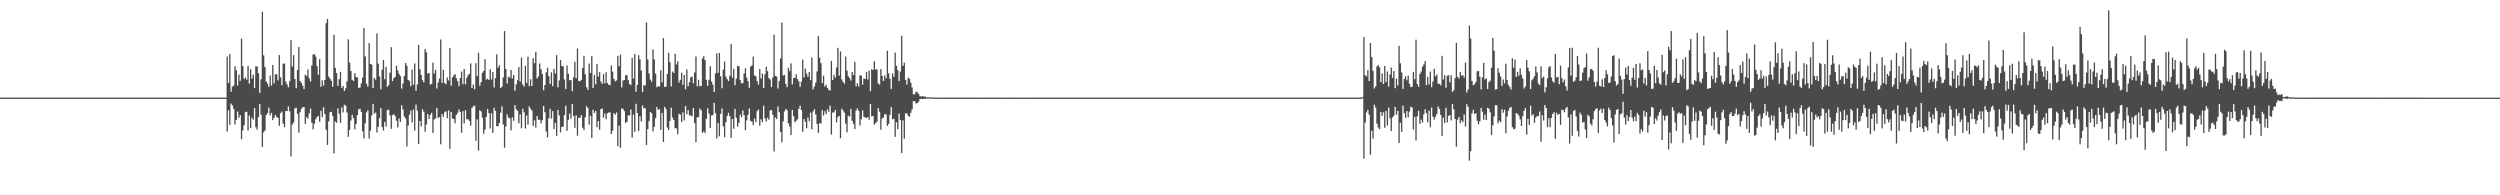 <?xml version="1.0" encoding="UTF-8"?>
<svg xmlns="http://www.w3.org/2000/svg" width="1920" height="150">
  <path d="M0 74.978h1v1.000H0zM1 74.977h1v1.000H1zM2 74.975h1v1.000H2zM3 74.978h1v1.000H3zM4 74.975h1v1.000H4zM5 74.975h1v1.000H5zM6 74.979h1v1.000H6zM7 74.976h1v1.000H7zM8 74.980h1v1.000H8zM9 74.979h1v1.000H9zM10 74.978h1v1.000H10zM11 74.976h1v1.000H11zM12 74.971h1v1.000H12zM13 74.977h1v1.000H13zM14 74.975h1v1.000H14zM15 74.971h1v1.000H15zM16 74.977h1v1.000H16zM17 74.976h1v1.000H17zM18 74.976h1v1.000H18zM19 74.970h1v1.000H19zM20 74.967h1v1.000H20zM21 74.975h1v1.000H21zM22 74.975h1v1.000H22zM23 74.971h1v1.000H23zM24 74.974h1v1.000H24zM25 74.970h1v1.000H25zM26 74.978h1v1.000H26zM27 74.977h1v1.000H27zM28 74.975h1v1.000H28zM29 74.976h1v1.000H29zM30 74.978h1v1.000H30zM31 74.979h1v1.000H31zM32 74.975h1v1.000H32zM33 74.977h1v1.000H33zM34 74.978h1v1.000H34zM35 74.978h1v1.000H35zM36 74.975h1v1.000H36zM37 74.979h1v1.000H37zM38 74.979h1v1.000H38zM39 74.976h1v1.000H39zM40 74.976h1v1.000H40zM41 74.977h1v1.000H41zM42 74.978h1v1.000H42zM43 74.979h1v1.000H43zM44 74.975h1v1.000H44zM45 74.973h1v1.000H45zM46 74.977h1v1.000H46zM47 74.977h1v1.000H47zM48 74.977h1v1.000H48zM49 74.976h1v1.000H49zM50 74.966h1v1.000H50zM51 74.978h1v1.000H51zM52 74.974h1v1.000H52zM53 74.979h1v1.000H53zM54 74.976h1v1.000H54zM55 74.981h1v1.000H55zM56 74.976h1v1.000H56zM57 74.975h1v1.000H57zM58 74.979h1v1.000H58zM59 74.977h1v1.000H59zM60 74.979h1v1.000H60zM61 74.974h1v1.000H61zM62 74.976h1v1.000H62zM63 74.976h1v1.000H63zM64 74.978h1v1.000H64zM65 74.979h1v1.000H65zM66 74.976h1v1.000H66zM67 74.978h1v1.000H67zM68 74.978h1v1.000H68zM69 74.976h1v1.000H69zM70 74.975h1v1.000H70zM71 74.980h1v1.000H71zM72 74.977h1v1.000H72zM73 74.977h1v1.000H73zM74 74.976h1v1.000H74zM75 74.978h1v1.000H75zM76 74.972h1v1.000H76zM77 74.977h1v1.000H77zM78 74.976h1v1.000H78zM79 74.979h1v1.000H79zM80 74.977h1v1.000H80zM81 74.980h1v1.000H81zM82 74.978h1v1.000H82zM83 74.977h1v1.000H83zM84 74.977h1v1.000H84zM85 74.976h1v1.000H85zM86 74.976h1v1.000H86zM87 74.972h1v1.000H87zM88 74.972h1v1.000H88zM89 74.978h1v1.000H89zM90 74.976h1v1.000H90zM91 74.977h1v1.000H91zM92 74.977h1v1.000H92zM93 74.980h1v1.000H93zM94 74.979h1v1.000H94zM95 74.979h1v1.000H95zM96 74.976h1v1.000H96zM97 74.973h1v1.000H97zM98 74.970h1v1.000H98zM99 74.978h1v1.000H99zM100 74.975h1v1.000H100zM101 74.976h1v1.000H101zM102 74.975h1v1.000H102zM103 74.978h1v1.000H103zM104 74.974h1v1.000H104zM105 74.975h1v1.000H105zM106 74.978h1v1.000H106zM107 74.974h1v1.000H107zM108 74.970h1v1.000H108zM109 74.976h1v1.000H109zM110 74.979h1v1.000H110zM111 74.971h1v1.000H111zM112 74.972h1v1.000H112zM113 74.975h1v1.000H113zM114 74.979h1v1.000H114zM115 74.975h1v1.000H115zM116 74.972h1v1.000H116zM117 74.977h1v1.000H117zM118 74.972h1v1.000H118zM119 74.977h1v1.000H119zM120 74.978h1v1.000H120zM121 74.976h1v1.000H121zM122 74.975h1v1.000H122zM123 74.975h1v1.000H123zM124 74.975h1v1.000H124zM125 74.980h1v1.000H125zM126 74.981h1v1.000H126zM127 74.974h1v1.000H127zM128 74.976h1v1.000H128zM129 74.975h1v1.000H129zM130 74.976h1v1.000H130zM131 74.975h1v1.000H131zM132 74.977h1v1.000H132zM133 74.978h1v1.000H133zM134 74.974h1v1.000H134zM135 74.972h1v1.000H135zM136 74.976h1v1.000H136zM137 74.978h1v1.000H137zM138 74.976h1v1.000H138zM139 74.977h1v1.000H139zM140 74.978h1v1.000H140zM141 74.974h1v1.000H141zM142 74.974h1v1.000H142zM143 74.976h1v1.000H143zM144 74.977h1v1.000H144zM145 74.976h1v1.000H145zM146 74.974h1v1.000H146zM147 74.977h1v1.000H147zM148 74.979h1v1.000H148zM149 74.978h1v1.000H149zM150 74.972h1v1.000H150zM151 74.980h1v1.000H151zM152 74.979h1v1.000H152zM153 74.977h1v1.000H153zM154 74.976h1v1.000H154zM155 74.976h1v1.000H155zM156 74.975h1v1.000H156zM157 74.974h1v1.000H157zM158 74.978h1v1.000H158zM159 74.979h1v1.000H159zM160 74.974h1v1.000H160zM161 74.973h1v1.000H161zM162 74.976h1v1.000H162zM163 74.975h1v1.000H163zM164 74.975h1v1.000H164zM165 74.978h1v1.000H165zM166 74.979h1v1.000H166zM167 74.970h1v1.000H167zM168 74.979h1v1.000H168zM169 74.976h1v1.000H169zM170 74.979h1v1.000H170zM171 74.977h1v1.000H171zM172 74.973h1v1.000H172zM173 74.972h1v1.000H173zM174 43.406h1v57.643H174zM175 63.678h1v21.035H175zM176 41.440h1v54.504H176zM177 70.459h1v9.121H177zM178 66.579h1v14.396H178zM179 65.644h1v18.092H179zM180 50.906h1v44.756H180zM181 53.954h1v38.079H181zM182 65.614h1v20.099H182zM183 57.194h1v33.288H183zM184 62.079h1v26.310H184zM185 29.632h1v77.344H185zM186 50.761h1v49.390H186zM187 60.596h1v35.593H187zM188 59.412h1v26.531H188zM189 61.280h1v24.522H189zM190 50.609h1v49.645H190zM191 64.195h1v24.631H191zM192 53.132h1v45.156H192zM193 60.248h1v30.192H193zM194 57.293h1v34.623H194zM195 67.688h1v15.314H195zM196 50.914h1v46.772H196zM197 51.083h1v48.511H197zM198 56.200h1v33.719H198zM199 71.347h1v8.606H199zM200 60.881h1v27.171H200zM201 9.031h1v103.878H201zM202 42.510h1v59.140H202zM203 51.396h1v48.783H203zM204 62.610h1v25.683H204zM205 64.220h1v22.685H205zM206 66.601h1v16.083H206zM207 58.011h1v30.586H207zM208 65.754h1v20.924H208zM209 49.916h1v42.365H209zM210 63.982h1v26.484H210zM211 57.077h1v31.166H211zM212 56.967h1v32.816H212zM213 61.721h1v28.837H213zM214 42.312h1v54.299H214zM215 59.317h1v27.621H215zM216 65.358h1v20.222H216zM217 48.803h1v46.207H217zM218 48.886h1v48.816H218zM219 62.593h1v22.590H219zM220 64.826h1v20.578H220zM221 67.052h1v14.709H221zM222 62.416h1v23.015H222zM223 30.854h1v89.318H223zM224 51.058h1v44.587H224zM225 42.291h1v51.808H225zM226 60.661h1v22.611H226zM227 67.743h1v14.981H227zM228 53.719h1v33.727H228zM229 36.052h1v65.840H229zM230 62.150h1v24.088H230zM231 63.709h1v19.851H231zM232 65.771h1v16.582H232zM233 68.382h1v13.826H233zM234 57.325h1v37.834H234zM235 58.388h1v31.524H235zM236 53.406h1v37.833H236zM237 60.214h1v26.842H237zM238 62.677h1v20.754H238zM239 50.249h1v43.977H239zM240 41.848h1v57.406H240zM241 41.563h1v53.423H241zM242 43.434h1v48.179H242zM243 50.677h1v39.200H243zM244 57.464h1v31.557H244zM245 45.396h1v48.162H245zM246 66.647h1v18.445H246zM247 61.671h1v28.317H247zM248 65.717h1v16.681H248zM249 61.334h1v26.271H249zM250 17.796h1v81.867H250zM251 14.549h1v96.751H251zM252 58.848h1v34.371H252zM253 60.463h1v25.759H253zM254 61.980h1v23.874H254zM255 66.601h1v22.367H255zM256 26.706h1v91.143H256zM257 52.064h1v41.283H257zM258 56.106h1v38.193H258zM259 65.929h1v17.396H259zM260 60.845h1v26.583H260zM261 55.158h1v39.277H261zM262 67.507h1v15.006H262zM263 65.939h1v20.452H263zM264 69.839h1v10.668H264zM265 67.882h1v13.217H265zM266 62.428h1v23.927H266zM267 30.186h1v74.857H267zM268 48.051h1v51.742H268zM269 54.484h1v38.088H269zM270 61.301h1v26.929H270zM271 62.284h1v28.535H271zM272 56.223h1v43.076H272zM273 59.187h1v35.978H273zM274 59.510h1v28.838H274zM275 67.498h1v16.536H275zM276 67.211h1v16.258H276zM277 64.011h1v21.916H277zM278 59.607h1v41.216H278zM279 21.379h1v84.924H279zM280 43.358h1v51.358H280zM281 64.240h1v22.148H281zM282 66.524h1v18.153H282zM283 33.001h1v73.335H283zM284 49.080h1v51.272H284zM285 49.634h1v39.106H285zM286 67.633h1v12.157H286zM287 59.771h1v27.566H287zM288 61.180h1v25.220H288zM289 25.647h1v76.129H289zM290 48.880h1v48.447H290zM291 58.731h1v31.985H291zM292 68.608h1v14.370H292zM293 53.466h1v44.116H293zM294 46.027h1v54.221H294zM295 60.807h1v32.861H295zM296 51.333h1v45.837H296zM297 66.654h1v17.917H297zM298 65.519h1v18.711H298zM299 55.860h1v32.789H299zM300 36.248h1v62.635H300zM301 62.303h1v26.112H301zM302 60.003h1v27.699H302zM303 59.088h1v30.175H303zM304 50.550h1v42.126H304zM305 54.073h1v43.811H305zM306 56.805h1v34.231H306zM307 58.474h1v35.200H307zM308 68.025h1v12.800H308zM309 64.152h1v19.957H309zM310 58.416h1v31.089H310zM311 48.379h1v42.673H311zM312 50.532h1v61.964H312zM313 61.380h1v35.084H313zM314 62.087h1v26.036H314zM315 66.216h1v18.765H315zM316 53.431h1v40.687H316zM317 65.017h1v19.101H317zM318 48.765h1v51.545H318zM319 69.693h1v10.626H319zM320 64.819h1v20.068H320zM321 34.489h1v76.152H321zM322 53.135h1v39.740H322zM323 57.556h1v39.566H323zM324 61.605h1v22.323H324zM325 63.272h1v22.440H325zM326 37.675h1v63.488H326zM327 40.138h1v55.497H327zM328 56.521h1v30.980H328zM329 56.036h1v35.481H329zM330 64.924h1v23.329H330zM331 64.421h1v22.186H331zM332 48.133h1v53.988H332zM333 56.455h1v35.318H333zM334 53.678h1v37.298H334zM335 67.978h1v14.794H335zM336 63.452h1v27.204H336zM337 60.334h1v29.510H337zM338 30.314h1v80.517H338zM339 63.610h1v24.005H339zM340 53.613h1v36.146H340zM341 63.681h1v22.527H341zM342 64.697h1v20.801H342zM343 59.530h1v31.331H343zM344 61.768h1v23.038H344zM345 36.909h1v77.300H345zM346 65.791h1v20.155H346zM347 59.368h1v31.659H347zM348 57.924h1v33.456H348zM349 56.934h1v37.793H349zM350 60.088h1v28.203H350zM351 62.381h1v24.259H351zM352 66.090h1v18.018H352zM353 59.929h1v26.014H353zM354 54.874h1v47.060H354zM355 64.716h1v20.698H355zM356 52.984h1v41.807H356zM357 64.699h1v19.945H357zM358 59.725h1v31.796H358zM359 57.770h1v33.854H359zM360 56.620h1v36.269H360zM361 48.662h1v47.926H361zM362 67.709h1v15.230H362zM363 64.997h1v16.648H363zM364 68.558h1v12.569H364zM365 48.547h1v59.484H365zM366 58.484h1v33.151H366zM367 40.478h1v75.142H367zM368 65.871h1v18.803H368zM369 63.096h1v22.496H369zM370 55.900h1v34.444H370zM371 54.462h1v48.338H371zM372 45.437h1v53.944H372zM373 61.094h1v28.622H373zM374 60.443h1v23.316H374zM375 61.454h1v25.473H375zM376 53.169h1v45.463H376zM377 61.052h1v26.056H377zM378 55.352h1v46.656H378zM379 67.176h1v15.686H379zM380 59.989h1v25.191H380zM381 41.681h1v55.260H381zM382 51.960h1v44.954H382zM383 50.140h1v44.315H383zM384 67.565h1v19.077H384zM385 66.566h1v15.102H385zM386 59.482h1v36.063H386zM387 23.834h1v89.604H387zM388 52.933h1v44.216H388zM389 64.078h1v23.802H389zM390 58.906h1v31.348H390zM391 59.651h1v31.152H391zM392 53.667h1v46.504H392zM393 60.226h1v29.864H393zM394 57.476h1v35.291H394zM395 69.744h1v11.106H395zM396 64.832h1v19.151H396zM397 61.572h1v23.503H397zM398 51.383h1v43.299H398zM399 62.596h1v25.171H399zM400 44.211h1v54.327H400zM401 64.874h1v18.690H401zM402 66.490h1v19.710H402zM403 50.553h1v48.133H403zM404 63.710h1v24.961H404zM405 43.546h1v52.232H405zM406 66.181h1v15.475H406zM407 60.821h1v22.646H407zM408 66.102h1v18.844H408zM409 44.707h1v52.069H409zM410 48.548h1v43.877H410zM411 39.846h1v58.195H411zM412 60.246h1v28.906H412zM413 58.727h1v33.278H413zM414 48.740h1v43.235H414zM415 53.121h1v41.683H415zM416 56.946h1v35.410H416zM417 69.309h1v12.011H417zM418 65.335h1v20.839H418zM419 55.584h1v45.460H419zM420 51.996h1v53.505H420zM421 58.481h1v32.335H421zM422 64.374h1v19.221H422zM423 55.529h1v35.588H423zM424 66.191h1v19.158H424zM425 52.891h1v46.308H425zM426 56.399h1v37.908H426zM427 42.353h1v61.917H427zM428 67.083h1v17.426H428zM429 61.819h1v26.874H429zM430 46.077h1v55.674H430zM431 50.590h1v46.828H431zM432 50.924h1v46.473H432zM433 61.006h1v27.382H433zM434 68.427h1v12.838H434zM435 50.309h1v50.121H435zM436 56.666h1v35.343H436zM437 61.593h1v25.675H437zM438 61.552h1v29.623H438zM439 70.018h1v9.888H439zM440 59.404h1v29.652H440zM441 47.356h1v50.806H441zM442 60.070h1v28.523H442zM443 37.277h1v67.015H443zM444 62.212h1v28.259H444zM445 62.428h1v28.027H445zM446 61.315h1v27.088H446zM447 52.258h1v45.813H447zM448 42.879h1v57.108H448zM449 57.120h1v32.992H449zM450 67.018h1v14.572H450zM451 69.060h1v13.888H451zM452 48.777h1v46.959H452zM453 56.117h1v32.813H453zM454 43.099h1v62.888H454zM455 67.607h1v16.656H455zM456 57.543h1v29.279H456zM457 64.786h1v20.486H457zM458 49.081h1v48.660H458zM459 58.800h1v34.203H459zM460 55.345h1v44.225H460zM461 62.558h1v21.211H461zM462 64.397h1v18.882H462zM463 56.767h1v33.658H463zM464 64.064h1v23.122H464zM465 55.466h1v36.086H465zM466 63.798h1v23.249H466zM467 65.017h1v21.425H467zM468 65.414h1v20.862H468zM469 50.280h1v52.628H469zM470 54.925h1v45.436H470zM471 60.551h1v26.316H471zM472 62.483h1v25.561H472zM473 61.760h1v24.636H473zM474 42.908h1v69.409H474zM475 50.872h1v45.602H475zM476 41.899h1v71.661H476zM477 67.104h1v16.074H477zM478 61.927h1v21.746H478zM479 61.431h1v23.897H479zM480 57.797h1v36.676H480zM481 57.769h1v35.798H481zM482 61.533h1v27.052H482zM483 64.538h1v24.189H483zM484 65.372h1v18.817H484zM485 44.465h1v61.245H485zM486 60.331h1v27.611H486zM487 41.510h1v59.770H487zM488 70.459h1v9.241H488zM489 65.229h1v21.542H489zM490 42.391h1v58.293H490zM491 45.626h1v43.712H491zM492 54.155h1v39.116H492zM493 70.621h1v10.434H493zM494 65.442h1v17.717H494zM495 65.635h1v17.493H495zM496 17.310h1v94.046H496zM497 45.713h1v53.457H497zM498 56.390h1v36.504H498zM499 61.154h1v24.767H499zM500 62.776h1v24.204H500zM501 37.985h1v62.987H501zM502 45.592h1v51.798H502zM503 56.540h1v34.222H503zM504 67.032h1v15.218H504zM505 66.158h1v18.145H505zM506 66.465h1v17.394H506zM507 54.025h1v45.771H507zM508 63.163h1v23.580H508zM509 29.224h1v79.792H509zM510 66.807h1v15.291H510zM511 66.504h1v17.367H511zM512 56.820h1v41.155H512zM513 40.570h1v59.342H513zM514 47.729h1v45.153H514zM515 66.415h1v16.256H515zM516 54.939h1v35.301H516zM517 56.042h1v36.098H517zM518 41.247h1v57.208H518zM519 49.543h1v49.131H519zM520 47.105h1v56.082H520zM521 63.386h1v23.946H521zM522 61.323h1v26.676H522zM523 55.802h1v37.939H523zM524 65.056h1v21.253H524zM525 57.604h1v34.919H525zM526 68.533h1v12.935H526zM527 53.330h1v34.350H527zM528 66.197h1v18.367H528zM529 63.237h1v25.274H529zM530 59.457h1v29.151H530zM531 58.844h1v30.498H531zM532 63.990h1v18.986H532zM533 55.704h1v38.755H533zM534 43.315h1v65.962H534zM535 66.235h1v23.905H535zM536 61.226h1v28.695H536zM537 66.246h1v17.112H537zM538 65.883h1v18.737H538zM539 44.855h1v57.360H539zM540 43.171h1v57.664H540zM541 46.212h1v55.883H541zM542 61.212h1v30.015H542zM543 65.943h1v17.250H543zM544 61.272h1v25.968H544zM545 50.873h1v47.342H545zM546 62.641h1v26.012H546zM547 65.024h1v23.281H547zM548 70.657h1v8.302H548zM549 56.381h1v30.484H549zM550 40.971h1v65.446H550zM551 55.942h1v38.506H551zM552 40.635h1v64.056H552zM553 58.588h1v28.919H553zM554 67.773h1v15.534H554zM555 53.471h1v43.573H555zM556 47.229h1v58.071H556zM557 58.758h1v35.111H557zM558 60.828h1v28.241H558zM559 62.233h1v24.392H559zM560 58.089h1v31.087H560zM561 33.791h1v72.123H561zM562 59.652h1v31.736H562zM563 52.931h1v45.922H563zM564 65.455h1v18.276H564zM565 60.437h1v30.049H565zM566 50.838h1v46.417H566zM567 50.784h1v43.474H567zM568 61.564h1v26.427H568zM569 64.020h1v26.053H569zM570 63.787h1v21.014H570zM571 56.452h1v32.030H571zM572 52.447h1v47.511H572zM573 59.620h1v32.866H573zM574 62.422h1v25.796H574zM575 67.391h1v15.847H575zM576 51.213h1v41.607H576zM577 50.128h1v43.322H577zM578 43.477h1v52.570H578zM579 57.941h1v33.082H579zM580 58.572h1v35.274H580zM581 62.297h1v23.114H581zM582 64.985h1v19.117H582zM583 53.006h1v43.506H583zM584 60.259h1v31.389H584zM585 56.492h1v37.350H585zM586 67.574h1v13.614H586zM587 56.986h1v34.063H587zM588 51.375h1v41.911H588zM589 54.655h1v35.772H589zM590 60.032h1v31.876H590zM591 61.045h1v23.782H591zM592 66.880h1v17.610H592zM593 59.533h1v28.471H593zM594 26.604h1v89.734H594zM595 58.298h1v31.921H595zM596 58.765h1v32.637H596zM597 67.975h1v13.791H597zM598 62.178h1v23.982H598zM599 44.825h1v56.446H599zM600 17.276h1v92.042H600zM601 58.076h1v35.098H601zM602 57.519h1v28.011H602zM603 64.352h1v19.305H603zM604 66.907h1v17.810H604zM605 52.087h1v42.699H605zM606 54.697h1v42.417H606zM607 48.627h1v55.104H607zM608 64.792h1v19.648H608zM609 59.945h1v29.234H609zM610 59.746h1v34.107H610zM611 57.015h1v35.711H611zM612 60.762h1v30.895H612zM613 62.440h1v21.053H613zM614 66.714h1v14.463H614zM615 62.666h1v21.881H615zM616 45.807h1v55.375H616zM617 59.375h1v32.132H617zM618 52.678h1v40.943H618zM619 56.509h1v41.992H619zM620 58.984h1v31.342H620zM621 55.220h1v37.860H621zM622 61.482h1v25.048H622zM623 44.197h1v55.189H623zM624 68.609h1v16.969H624zM625 66.346h1v17.550H625zM626 63.509h1v24.531H626zM627 54.830h1v40.366H627zM628 27.517h1v74.566H628zM629 44.323h1v50.308H629zM630 48.542h1v46.339H630zM631 63.816h1v20.774H631zM632 58.174h1v30.584H632zM633 66.528h1v18.948H633zM634 65.134h1v22.462H634zM635 67.588h1v16.438H635zM636 69.069h1v16.753H636zM637 69.521h1v11.581H637zM638 46.821h1v56.556H638zM639 61.471h1v24.951H639zM640 57.438h1v28.939H640zM641 59.621h1v24.784H641zM642 51.845h1v42.173H642zM643 36.697h1v53.287H643zM644 58.127h1v30.793H644zM645 39.532h1v66.728H645zM646 61.026h1v22.483H646zM647 62.958h1v21.919H647zM648 64.258h1v22.174H648zM649 43.402h1v51.592H649zM650 54.221h1v47.337H650zM651 58.596h1v30.213H651zM652 59.935h1v29.594H652zM653 61.861h1v21.813H653zM654 55.340h1v37.418H654zM655 57.648h1v37.455H655zM656 47.488h1v51.685H656zM657 66.279h1v18.508H657zM658 63.885h1v19.385H658zM659 66.402h1v18.795H659zM660 57.748h1v38.650H660zM661 58.169h1v33.435H661zM662 64.983h1v19.793H662zM663 60.352h1v29.409H663zM664 60.632h1v29.609H664zM665 55.326h1v35.339H665zM666 61.061h1v28.776H666zM667 54.262h1v37.687H667zM668 70.100h1v9.883H668zM669 53.074h1v36.391H669zM670 53.768h1v35.195H670zM671 47.062h1v48.695H671zM672 53.289h1v41.244H672zM673 53.317h1v40.054H673zM674 64.098h1v18.822H674zM675 64.970h1v20.785H675zM676 53.094h1v46.501H676zM677 58.341h1v32.767H677zM678 62.153h1v28.168H678zM679 57.838h1v29.862H679zM680 60.147h1v27.694H680zM681 38.975h1v57.678H681zM682 56.337h1v38.834H682zM683 60.521h1v27.671H683zM684 68.315h1v13.863H684zM685 56.400h1v35.266H685zM686 58.958h1v32.224H686zM687 40.401h1v64.661H687zM688 50.548h1v43.348H688zM689 53.863h1v45.328H689zM690 62.241h1v24.959H690zM691 55.010h1v37.283H691zM692 27.467h1v90.077H692zM693 50.580h1v41.821H693zM694 48.012h1v58.531H694zM695 61.392h1v25.749H695zM696 64.912h1v22.103H696zM697 59.629h1v29.283H697zM698 60.525h1v29.063H698zM699 63.440h1v23.202H699zM700 67.147h1v16.841H700zM701 72.467h1v5.208H701zM702 72.470h1v5.150H702zM703 70.343h1v9.128H703zM704 70.859h1v8.336H704zM705 72.108h1v6.024H705zM706 73.867h1v2.278H706zM707 74.161h1v1.697H707zM708 73.783h1v2.408H708zM709 74.213h1v1.639H709zM710 74.100h1v1.811H710zM711 74.638h1v1.000H711zM712 74.777h1v1.000H712zM713 74.765h1v1.000H713zM714 74.740h1v1.000H714zM715 74.781h1v1.000H715zM716 74.848h1v1.000H716zM717 74.930h1v1.000H717zM718 74.947h1v1.000H718zM719 74.944h1v1.000H719zM720 74.938h1v1.000H720zM721 74.943h1v1.000H721zM722 74.961h1v1.000H722zM723 74.968h1v1.000H723zM724 74.966h1v1.000H724zM725 74.959h1v1.000H725zM726 74.962h1v1.000H726zM727 74.962h1v1.000H727zM728 74.961h1v1.000H728zM729 74.965h1v1.000H729zM730 74.968h1v1.000H730zM731 74.965h1v1.000H731zM732 74.964h1v1.000H732zM733 74.966h1v1.000H733zM734 74.963h1v1.000H734zM735 74.958h1v1.000H735zM736 74.968h1v1.000H736zM737 74.962h1v1.000H737zM738 74.963h1v1.000H738zM739 74.958h1v1.000H739zM740 74.967h1v1.000H740zM741 74.964h1v1.000H741zM742 74.964h1v1.000H742zM743 74.962h1v1.000H743zM744 74.963h1v1.000H744zM745 74.968h1v1.000H745zM746 74.965h1v1.000H746zM747 74.968h1v1.000H747zM748 74.964h1v1.000H748zM749 74.966h1v1.000H749zM750 74.964h1v1.000H750zM751 74.967h1v1.000H751zM752 74.967h1v1.000H752zM753 74.954h1v1.000H753zM754 74.964h1v1.000H754zM755 74.967h1v1.000H755zM756 74.963h1v1.000H756zM757 74.964h1v1.000H757zM758 74.963h1v1.000H758zM759 74.962h1v1.000H759zM760 74.963h1v1.000H760zM761 74.957h1v1.000H761zM762 74.964h1v1.000H762zM763 74.963h1v1.000H763zM764 74.961h1v1.000H764zM765 74.961h1v1.000H765zM766 74.965h1v1.000H766zM767 74.964h1v1.000H767zM768 74.962h1v1.000H768zM769 74.967h1v1.000H769zM770 74.965h1v1.000H770zM771 74.966h1v1.000H771zM772 74.950h1v1.000H772zM773 74.963h1v1.000H773zM774 74.965h1v1.000H774zM775 74.966h1v1.000H775zM776 74.961h1v1.000H776zM777 74.960h1v1.000H777zM778 74.966h1v1.000H778zM779 74.967h1v1.000H779zM780 74.964h1v1.000H780zM781 74.961h1v1.000H781zM782 74.965h1v1.000H782zM783 74.963h1v1.000H783zM784 74.966h1v1.000H784zM785 74.949h1v1.000H785zM786 74.943h1v1.000H786zM787 74.967h1v1.000H787zM788 74.962h1v1.000H788zM789 74.967h1v1.000H789zM790 74.967h1v1.000H790zM791 74.964h1v1.000H791zM792 74.963h1v1.000H792zM793 74.969h1v1.000H793zM794 74.963h1v1.000H794zM795 74.962h1v1.000H795zM796 74.967h1v1.000H796zM797 74.968h1v1.000H797zM798 74.964h1v1.000H798zM799 74.968h1v1.000H799zM800 74.969h1v1.000H800zM801 74.972h1v1.000H801zM802 74.969h1v1.000H802zM803 74.967h1v1.000H803zM804 74.970h1v1.000H804zM805 74.968h1v1.000H805zM806 74.972h1v1.000H806zM807 74.972h1v1.000H807zM808 74.969h1v1.000H808zM809 74.964h1v1.000H809zM810 74.969h1v1.000H810zM811 74.967h1v1.000H811zM812 74.968h1v1.000H812zM813 74.970h1v1.000H813zM814 74.972h1v1.000H814zM815 74.972h1v1.000H815zM816 74.971h1v1.000H816zM817 74.974h1v1.000H817zM818 74.975h1v1.000H818zM819 74.973h1v1.000H819zM820 74.975h1v1.000H820zM821 74.972h1v1.000H821zM822 74.972h1v1.000H822zM823 74.964h1v1.000H823zM824 74.973h1v1.000H824zM825 74.973h1v1.000H825zM826 74.970h1v1.000H826zM827 74.975h1v1.000H827zM828 74.970h1v1.000H828zM829 74.968h1v1.000H829zM830 74.975h1v1.000H830zM831 74.975h1v1.000H831zM832 74.975h1v1.000H832zM833 74.974h1v1.000H833zM834 74.975h1v1.000H834zM835 74.974h1v1.000H835zM836 74.974h1v1.000H836zM837 74.973h1v1.000H837zM838 74.970h1v1.000H838zM839 74.973h1v1.000H839zM840 74.975h1v1.000H840zM841 74.973h1v1.000H841zM842 74.975h1v1.000H842zM843 74.978h1v1.000H843zM844 74.977h1v1.000H844zM845 74.978h1v1.000H845zM846 74.977h1v1.000H846zM847 74.966h1v1.000H847zM848 74.978h1v1.000H848zM849 74.972h1v1.000H849zM850 74.978h1v1.000H850zM851 74.978h1v1.000H851zM852 74.978h1v1.000H852zM853 74.976h1v1.000H853zM854 74.977h1v1.000H854zM855 74.976h1v1.000H855zM856 74.977h1v1.000H856zM857 74.973h1v1.000H857zM858 74.978h1v1.000H858zM859 74.977h1v1.000H859zM860 74.978h1v1.000H860zM861 74.978h1v1.000H861zM862 74.977h1v1.000H862zM863 74.976h1v1.000H863zM864 74.980h1v1.000H864zM865 74.978h1v1.000H865zM866 74.974h1v1.000H866zM867 74.977h1v1.000H867zM868 74.976h1v1.000H868zM869 74.975h1v1.000H869zM870 74.975h1v1.000H870zM871 74.977h1v1.000H871zM872 74.973h1v1.000H872zM873 74.976h1v1.000H873zM874 74.979h1v1.000H874zM875 74.979h1v1.000H875zM876 74.979h1v1.000H876zM877 74.979h1v1.000H877zM878 74.976h1v1.000H878zM879 74.979h1v1.000H879zM880 74.968h1v1.000H880zM881 74.976h1v1.000H881zM882 74.977h1v1.000H882zM883 74.975h1v1.000H883zM884 74.974h1v1.000H884zM885 74.977h1v1.000H885zM886 74.970h1v1.000H886zM887 74.979h1v1.000H887zM888 74.979h1v1.000H888zM889 74.977h1v1.000H889zM890 74.978h1v1.000H890zM891 74.975h1v1.000H891zM892 74.975h1v1.000H892zM893 74.977h1v1.000H893zM894 74.978h1v1.000H894zM895 74.974h1v1.000H895zM896 74.974h1v1.000H896zM897 74.975h1v1.000H897zM898 74.973h1v1.000H898zM899 74.976h1v1.000H899zM900 74.977h1v1.000H900zM901 74.976h1v1.000H901zM902 74.978h1v1.000H902zM903 74.976h1v1.000H903zM904 74.970h1v1.000H904zM905 74.977h1v1.000H905zM906 74.976h1v1.000H906zM907 74.971h1v1.000H907zM908 74.977h1v1.000H908zM909 74.975h1v1.000H909zM910 74.977h1v1.000H910zM911 74.976h1v1.000H911zM912 74.978h1v1.000H912zM913 74.974h1v1.000H913zM914 74.976h1v1.000H914zM915 74.973h1v1.000H915zM916 74.979h1v1.000H916zM917 74.976h1v1.000H917zM918 74.976h1v1.000H918zM919 74.975h1v1.000H919zM920 74.980h1v1.000H920zM921 74.976h1v1.000H921zM922 74.977h1v1.000H922zM923 74.978h1v1.000H923zM924 74.975h1v1.000H924zM925 74.978h1v1.000H925zM926 74.978h1v1.000H926zM927 74.974h1v1.000H927zM928 74.975h1v1.000H928zM929 74.978h1v1.000H929zM930 74.980h1v1.000H930zM931 74.977h1v1.000H931zM932 74.978h1v1.000H932zM933 74.978h1v1.000H933zM934 74.977h1v1.000H934zM935 74.977h1v1.000H935zM936 74.974h1v1.000H936zM937 74.978h1v1.000H937zM938 74.977h1v1.000H938zM939 74.976h1v1.000H939zM940 74.979h1v1.000H940zM941 74.975h1v1.000H941zM942 74.979h1v1.000H942zM943 74.976h1v1.000H943zM944 74.978h1v1.000H944zM945 74.971h1v1.000H945zM946 74.972h1v1.000H946zM947 74.976h1v1.000H947zM948 74.978h1v1.000H948zM949 74.974h1v1.000H949zM950 74.977h1v1.000H950zM951 74.977h1v1.000H951zM952 74.971h1v1.000H952zM953 74.977h1v1.000H953zM954 74.979h1v1.000H954zM955 74.977h1v1.000H955zM956 74.982h1v1.000H956zM957 74.980h1v1.000H957zM958 74.979h1v1.000H958zM959 74.980h1v1.000H959zM960 74.980h1v1.000H960zM961 74.979h1v1.000H961zM962 74.974h1v1.000H962zM963 74.979h1v1.000H963zM964 74.978h1v1.000H964zM965 74.979h1v1.000H965zM966 74.975h1v1.000H966zM967 74.973h1v1.000H967zM968 74.975h1v1.000H968zM969 74.977h1v1.000H969zM970 74.981h1v1.000H970zM971 74.977h1v1.000H971zM972 74.973h1v1.000H972zM973 74.976h1v1.000H973zM974 74.977h1v1.000H974zM975 74.978h1v1.000H975zM976 74.972h1v1.000H976zM977 74.975h1v1.000H977zM978 74.974h1v1.000H978zM979 74.978h1v1.000H979zM980 74.977h1v1.000H980zM981 74.975h1v1.000H981zM982 74.977h1v1.000H982zM983 74.976h1v1.000H983zM984 74.978h1v1.000H984zM985 74.974h1v1.000H985zM986 74.979h1v1.000H986zM987 74.976h1v1.000H987zM988 74.972h1v1.000H988zM989 74.976h1v1.000H989zM990 74.981h1v1.000H990zM991 74.973h1v1.000H991zM992 74.977h1v1.000H992zM993 74.979h1v1.000H993zM994 74.980h1v1.000H994zM995 74.977h1v1.000H995zM996 74.975h1v1.000H996zM997 74.976h1v1.000H997zM998 74.975h1v1.000H998zM999 74.972h1v1.000H999zM1000 74.972h1v1.000H1000zM1001 74.975h1v1.000H1001zM1002 74.977h1v1.000H1002zM1003 74.976h1v1.000H1003zM1004 74.976h1v1.000H1004zM1005 74.972h1v1.000H1005zM1006 74.974h1v1.000H1006zM1007 74.979h1v1.000H1007zM1008 74.974h1v1.000H1008zM1009 74.981h1v1.000H1009zM1010 74.980h1v1.000H1010zM1011 74.973h1v1.000H1011zM1012 74.976h1v1.000H1012zM1013 74.977h1v1.000H1013zM1014 74.977h1v1.000H1014zM1015 74.976h1v1.000H1015zM1016 74.978h1v1.000H1016zM1017 74.979h1v1.000H1017zM1018 74.978h1v1.000H1018zM1019 74.977h1v1.000H1019zM1020 74.974h1v1.000H1020zM1021 74.978h1v1.000H1021zM1022 74.973h1v1.000H1022zM1023 74.977h1v1.000H1023zM1024 74.976h1v1.000H1024zM1025 74.976h1v1.000H1025zM1026 74.975h1v1.000H1026zM1027 74.977h1v1.000H1027zM1028 74.971h1v1.000H1028zM1029 74.976h1v1.000H1029zM1030 74.970h1v1.000H1030zM1031 74.975h1v1.000H1031zM1032 74.975h1v1.000H1032zM1033 74.975h1v1.000H1033zM1034 74.976h1v1.000H1034zM1035 74.974h1v1.000H1035zM1036 74.979h1v1.000H1036zM1037 74.975h1v1.000H1037zM1038 74.974h1v1.000H1038zM1039 74.978h1v1.000H1039zM1040 74.974h1v1.000H1040zM1041 74.977h1v1.000H1041zM1042 74.978h1v1.000H1042zM1043 74.979h1v1.000H1043zM1044 74.977h1v1.000H1044zM1045 74.979h1v1.000H1045zM1046 74.550h1v1.000H1046zM1047 28.472h1v93.347H1047zM1048 57.766h1v36.323H1048zM1049 58.667h1v27.695H1049zM1050 53.872h1v30.470H1050zM1051 62.185h1v25.809H1051zM1052 33.004h1v85.761H1052zM1053 43.846h1v56.570H1053zM1054 54.451h1v51.904H1054zM1055 67.997h1v12.364H1055zM1056 66.388h1v16.195H1056zM1057 51.038h1v43.916H1057zM1058 49.850h1v48.045H1058zM1059 51.770h1v47.458H1059zM1060 63.095h1v22.879H1060zM1061 56.475h1v32.610H1061zM1062 64.510h1v21.762H1062zM1063 50.616h1v47.548H1063zM1064 62.969h1v22.237H1064zM1065 54.829h1v41.594H1065zM1066 66.497h1v16.130H1066zM1067 57.191h1v33.748H1067zM1068 51.880h1v48.733H1068zM1069 59.777h1v30.462H1069zM1070 54.584h1v34.300H1070zM1071 67.748h1v14.337H1071zM1072 60.382h1v27.699H1072zM1073 65.665h1v19.586H1073zM1074 35.222h1v74.672H1074zM1075 48.608h1v45.683H1075zM1076 55.597h1v45.674H1076zM1077 68.310h1v12.838H1077zM1078 60.661h1v26.316H1078zM1079 58.604h1v31.942H1079zM1080 61.654h1v23.636H1080zM1081 58.085h1v32.109H1081zM1082 64.308h1v21.414H1082zM1083 66.888h1v15.175H1083zM1084 66.638h1v15.968H1084zM1085 55.121h1v44.306H1085zM1086 60.809h1v28.862H1086zM1087 30.480h1v77.496H1087zM1088 64.507h1v24.829H1088zM1089 66.689h1v18.428H1089zM1090 56.764h1v38.351H1090zM1091 54.979h1v36.873H1091zM1092 51.229h1v42.823H1092zM1093 49.485h1v38.376H1093zM1094 46.965h1v36.955H1094zM1095 65.406h1v21.491H1095zM1096 58.918h1v35.023H1096zM1097 64.893h1v20.089H1097zM1098 54.980h1v42.776H1098zM1099 66.948h1v15.683H1099zM1100 62.608h1v26.921H1100zM1101 52.787h1v39.084H1101zM1102 58.513h1v31.112H1102zM1103 57.219h1v30.210H1103zM1104 64.321h1v17.461H1104zM1105 64.393h1v19.200H1105zM1106 65.565h1v22.745H1106zM1107 42.865h1v61.511H1107zM1108 61.076h1v29.281H1108zM1109 57.842h1v36.661H1109zM1110 67.386h1v15.373H1110zM1111 58.150h1v35.837H1111zM1112 57.729h1v31.363H1112zM1113 63.259h1v25.142H1113zM1114 57.767h1v34.683H1114zM1115 70.548h1v9.335H1115zM1116 69.349h1v14.573H1116zM1117 60.049h1v31.367H1117zM1118 32.874h1v79.730H1118zM1119 58.983h1v32.937H1119zM1120 60.393h1v29.430H1120zM1121 55.223h1v39.331H1121zM1122 58.180h1v34.226H1122zM1123 57.710h1v36.155H1123zM1124 59.605h1v28.423H1124zM1125 48.066h1v49.111H1125zM1126 71.005h1v9.089H1126zM1127 68.727h1v13.335H1127zM1128 19.677h1v103.698H1128zM1129 29.716h1v86.393H1129zM1130 62.165h1v24.975H1130zM1131 65.504h1v18.810H1131zM1132 64.643h1v22.856H1132zM1133 62.885h1v24.061H1133zM1134 54.712h1v37.994H1134zM1135 54.515h1v40.932H1135zM1136 58.897h1v34.287H1136zM1137 68.685h1v14.237H1137zM1138 59.318h1v26.443H1138zM1139 48.295h1v43.653H1139zM1140 61.019h1v27.033H1140zM1141 60.152h1v32.081H1141zM1142 68.320h1v14.458H1142zM1143 63.055h1v20.419H1143zM1144 61.931h1v24.269H1144zM1145 52.032h1v51.634H1145zM1146 29.085h1v67.119H1146zM1147 39.001h1v50.460H1147zM1148 68.742h1v12.076H1148zM1149 68.470h1v12.407H1149zM1150 52.414h1v42.286H1150zM1151 55.871h1v36.731H1151zM1152 58.773h1v35.106H1152zM1153 65.969h1v17.954H1153zM1154 61.018h1v25.528H1154zM1155 63.932h1v20.334H1155zM1156 48.836h1v53.486H1156zM1157 61.456h1v27.965H1157zM1158 65.221h1v19.873H1158zM1159 66.878h1v15.917H1159zM1160 68.739h1v13.413H1160zM1161 44.717h1v52.994H1161zM1162 52.045h1v47.294H1162zM1163 45.726h1v53.076H1163zM1164 59.102h1v27.725H1164zM1165 55.189h1v32.228H1165zM1166 58.141h1v30.685H1166zM1167 52.535h1v39.150H1167zM1168 57.431h1v39.354H1168zM1169 60.303h1v28.912H1169zM1170 67.984h1v17.172H1170zM1171 66.387h1v16.599H1171zM1172 46.028h1v57.381H1172zM1173 52.068h1v39.115H1173zM1174 54.787h1v41.211H1174zM1175 68.363h1v12.811H1175zM1176 61.659h1v27.134H1176zM1177 60.342h1v27.277H1177zM1178 58.575h1v35.711H1178zM1179 51.025h1v39.223H1179zM1180 55.589h1v33.613H1180zM1181 64.161h1v25.023H1181zM1182 65.367h1v20.219H1182zM1183 50.900h1v58.007H1183zM1184 60.061h1v28.414H1184zM1185 58.823h1v33.746H1185zM1186 70.932h1v9.708H1186zM1187 67.055h1v15.867H1187zM1188 60.104h1v37.556H1188zM1189 51.692h1v39.089H1189zM1190 50.792h1v46.967H1190zM1191 59.482h1v31.056H1191zM1192 62.486h1v25.041H1192zM1193 63.466h1v22.667H1193zM1194 41.439h1v65.163H1194zM1195 59.510h1v27.101H1195zM1196 59.025h1v29.335H1196zM1197 64.590h1v22.806H1197zM1198 50.358h1v45.606H1198zM1199 59.971h1v24.310H1199zM1200 63.222h1v21.427H1200zM1201 61.112h1v25.155H1201zM1202 66.283h1v17.070H1202zM1203 69.545h1v12.578H1203zM1204 51.792h1v38.438H1204zM1205 36.947h1v73.237H1205zM1206 58.000h1v29.857H1206zM1207 36.635h1v67.655H1207zM1208 62.889h1v22.374H1208zM1209 61.946h1v22.423H1209zM1210 59.300h1v30.203H1210zM1211 42.979h1v57.608H1211zM1212 49.546h1v55.367H1212zM1213 62.195h1v24.294H1213zM1214 61.780h1v26.306H1214zM1215 55.860h1v38.199H1215zM1216 52.451h1v41.155H1216zM1217 51.571h1v47.744H1217zM1218 41.058h1v65.038H1218zM1219 61.940h1v26.217H1219zM1220 59.397h1v29.992H1220zM1221 53.161h1v41.767H1221zM1222 52.965h1v43.465H1222zM1223 54.306h1v37.279H1223zM1224 63.046h1v22.234H1224zM1225 66.488h1v17.205H1225zM1226 62.690h1v20.414H1226zM1227 36.661h1v65.535H1227zM1228 65.838h1v18.879H1228zM1229 66.366h1v17.021H1229zM1230 60.864h1v25.991H1230zM1231 66.807h1v16.607H1231zM1232 59.884h1v32.283H1232zM1233 53.792h1v40.263H1233zM1234 57.028h1v40.096H1234zM1235 63.708h1v18.963H1235zM1236 63.318h1v21.141H1236zM1237 58.716h1v32.011H1237zM1238 42.959h1v53.367H1238zM1239 42.451h1v66.948H1239zM1240 62.304h1v25.676H1240zM1241 65.650h1v18.706H1241zM1242 64.604h1v19.114H1242zM1243 45.015h1v57.894H1243zM1244 58.257h1v29.623H1244zM1245 61.117h1v25.944H1245zM1246 72.024h1v6.112H1246zM1247 60.756h1v29.598H1247zM1248 51.903h1v43.815H1248zM1249 57.229h1v31.262H1249zM1250 50.674h1v42.374H1250zM1251 61.511h1v28.370H1251zM1252 65.823h1v18.665H1252zM1253 59.673h1v30.669H1253zM1254 52.051h1v41.112H1254zM1255 61.302h1v28.337H1255zM1256 49.087h1v43.947H1256zM1257 67.222h1v19.466H1257zM1258 59.848h1v28.598H1258zM1259 48.582h1v54.035H1259zM1260 53.948h1v45.320H1260zM1261 53.317h1v47.734H1261zM1262 64.143h1v20.831H1262zM1263 59.738h1v29.926H1263zM1264 65.686h1v20.463H1264zM1265 39.231h1v62.648H1265zM1266 53.694h1v42.444H1266zM1267 56.420h1v33.092H1267zM1268 68.313h1v13.802H1268zM1269 68.056h1v14.803H1269zM1270 50.490h1v44.762H1270zM1271 63.919h1v26.941H1271zM1272 53.773h1v38.771H1272zM1273 59.434h1v29.354H1273zM1274 64.100h1v22.034H1274zM1275 65.000h1v19.081H1275zM1276 42.073h1v65.546H1276zM1277 55.516h1v33.091H1277zM1278 54.141h1v38.420H1278zM1279 65.699h1v23.475H1279zM1280 57.071h1v31.479H1280zM1281 35.949h1v78.858H1281zM1282 38.647h1v63.073H1282zM1283 23.865h1v86.218H1283zM1284 63.585h1v18.769H1284zM1285 62.487h1v22.485H1285zM1286 60.083h1v33.949H1286zM1287 45.100h1v55.400H1287zM1288 63.673h1v23.673H1288zM1289 63.584h1v22.580H1289zM1290 57.033h1v30.318H1290zM1291 58.707h1v28.214H1291zM1292 45.626h1v64.045H1292zM1293 60.463h1v28.356H1293zM1294 43.926h1v52.300H1294zM1295 69.176h1v11.743H1295zM1296 68.458h1v13.151H1296zM1297 38.578h1v64.301H1297zM1298 29.849h1v77.539H1298zM1299 64.332h1v29.070H1299zM1300 65.192h1v17.312H1300zM1301 61.565h1v31.215H1301zM1302 62.438h1v23.997H1302zM1303 25.243h1v80.474H1303zM1304 55.621h1v37.096H1304zM1305 62.609h1v22.384H1305zM1306 63.797h1v21.908H1306zM1307 60.194h1v28.970H1307zM1308 27.776h1v83.761H1308zM1309 41.033h1v62.860H1309zM1310 55.253h1v40.396H1310zM1311 68.195h1v15.715H1311zM1312 67.895h1v15.133H1312zM1313 67.596h1v14.447H1313zM1314 58.127h1v38.428H1314zM1315 60.898h1v29.949H1315zM1316 39.824h1v60.138H1316zM1317 63.605h1v22.221H1317zM1318 59.718h1v30.594H1318zM1319 43.921h1v58.722H1319zM1320 50.045h1v53.253H1320zM1321 58.001h1v34.288H1321zM1322 63.128h1v23.185H1322zM1323 64.840h1v19.447H1323zM1324 62.396h1v28.346H1324zM1325 50.654h1v59.741H1325zM1326 23.157h1v84.742H1326zM1327 40.324h1v56.515H1327zM1328 64.260h1v23.334H1328zM1329 62.554h1v23.550H1329zM1330 52.934h1v36.261H1330zM1331 57.395h1v31.686H1331zM1332 62.204h1v25.031H1332zM1333 66.604h1v16.849H1333zM1334 63.057h1v25.409H1334zM1335 61.725h1v25.753H1335zM1336 50.041h1v47.137H1336zM1337 56.081h1v36.976H1337zM1338 47.308h1v41.188H1338zM1339 64.273h1v21.243H1339zM1340 59.026h1v28.985H1340zM1341 41.110h1v57.806H1341zM1342 59.965h1v29.143H1342zM1343 44.957h1v57.172H1343zM1344 70.579h1v8.310H1344zM1345 68.024h1v17.647H1345zM1346 67.504h1v16.339H1346zM1347 34.185h1v70.093H1347zM1348 53.678h1v49.917H1348zM1349 56.905h1v41.154H1349zM1350 61.414h1v27.686H1350zM1351 60.224h1v27.541H1351zM1352 53.903h1v43.271H1352zM1353 60.349h1v30.649H1353zM1354 58.151h1v28.713H1354zM1355 67.467h1v12.372H1355zM1356 58.789h1v29.957H1356zM1357 65.948h1v19.725H1357zM1358 57.587h1v32.521H1358zM1359 47.096h1v49.111H1359zM1360 57.177h1v31.499H1360zM1361 61.125h1v31.590H1361zM1362 51.484h1v37.295H1362zM1363 32.511h1v75.261H1363zM1364 48.248h1v50.597H1364zM1365 40.951h1v61.173H1365zM1366 64.256h1v18.396H1366zM1367 52.618h1v33.466H1367zM1368 37.365h1v59.039H1368zM1369 48.181h1v50.387H1369zM1370 64.516h1v29.406H1370zM1371 65.548h1v15.666H1371zM1372 61.738h1v25.804H1372zM1373 51.307h1v40.059H1373zM1374 47.105h1v59.602H1374zM1375 63.498h1v23.017H1375zM1376 56.985h1v33.343H1376zM1377 65.728h1v17.823H1377zM1378 56.265h1v30.097H1378zM1379 39.485h1v63.581H1379zM1380 61.607h1v25.386H1380zM1381 54.835h1v42.011H1381zM1382 66.519h1v16.513H1382zM1383 67.592h1v13.309H1383zM1384 60.357h1v26.981H1384zM1385 48.522h1v52.608H1385zM1386 64.920h1v19.275H1386zM1387 49.457h1v54.952H1387zM1388 63.769h1v19.278H1388zM1389 67.888h1v13.982H1389zM1390 43.908h1v67.936H1390zM1391 64.840h1v21.352H1391zM1392 32.216h1v80.504H1392zM1393 58.286h1v33.688H1393zM1394 61.487h1v26.521H1394zM1395 58.234h1v31.966H1395zM1396 62.254h1v26.992H1396zM1397 48.282h1v43.366H1397zM1398 49.327h1v39.798H1398zM1399 68.545h1v14.569H1399zM1400 66.851h1v16.958H1400zM1401 49.159h1v53.443H1401zM1402 65.440h1v21.219H1402zM1403 30.524h1v70.570H1403zM1404 66.300h1v17.606H1404zM1405 57.518h1v32.693H1405zM1406 49.710h1v51.493H1406zM1407 42.484h1v52.427H1407zM1408 48.802h1v54.693H1408zM1409 55.399h1v37.708H1409zM1410 62.471h1v24.235H1410zM1411 64.889h1v17.570H1411zM1412 49.561h1v50.085H1412zM1413 61.192h1v24.499H1413zM1414 58.630h1v42.482H1414zM1415 58.432h1v33.812H1415zM1416 64.630h1v19.777H1416zM1417 55.833h1v36.449H1417zM1418 60.320h1v27.902H1418zM1419 51.639h1v46.963H1419zM1420 52.659h1v41.823H1420zM1421 67.544h1v16.048H1421zM1422 64.266h1v20.678H1422zM1423 49.521h1v46.734H1423zM1424 51.327h1v42.598H1424zM1425 52.124h1v47.554H1425zM1426 68.130h1v14.997H1426zM1427 50.044h1v43.599H1427zM1428 44.981h1v47.914H1428zM1429 59.887h1v29.238H1429zM1430 58.411h1v28.332H1430zM1431 69.724h1v10.724H1431zM1432 63.701h1v19.302H1432zM1433 59.590h1v30.154H1433zM1434 50.450h1v47.866H1434zM1435 61.319h1v22.307H1435zM1436 39.753h1v63.306H1436zM1437 62.867h1v28.378H1437zM1438 62.038h1v25.338H1438zM1439 55.676h1v44.851H1439zM1440 62.414h1v24.553H1440zM1441 48.877h1v46.169H1441zM1442 68.894h1v11.817H1442zM1443 68.291h1v12.742H1443zM1444 65.555h1v17.331H1444zM1445 43.921h1v54.688H1445zM1446 63.741h1v23.984H1446zM1447 50.147h1v45.118H1447zM1448 64.719h1v19.198H1448zM1449 56.814h1v34.748H1449zM1450 58.354h1v35.673H1450zM1451 54.727h1v36.928H1451zM1452 46.200h1v54.221H1452zM1453 66.653h1v18.411H1453zM1454 64.877h1v19.417H1454zM1455 59.997h1v27.233H1455zM1456 40.673h1v69.545H1456zM1457 68.367h1v12.483H1457zM1458 50.746h1v49.766H1458zM1459 63.216h1v25.227H1459zM1460 56.708h1v36.001H1460zM1461 43.420h1v49.538H1461zM1462 60.700h1v27.352H1462zM1463 32.390h1v61.015H1463zM1464 64.431h1v18.118H1464zM1465 62.497h1v24.342H1465zM1466 60.720h1v28.707H1466zM1467 37.305h1v64.025H1467zM1468 54.029h1v40.646H1468zM1469 57.948h1v30.231H1469zM1470 63.314h1v22.669H1470zM1471 65.628h1v16.510H1471zM1472 59.048h1v39.213H1472zM1473 59.413h1v33.083H1473zM1474 52.000h1v45.500H1474zM1475 71.017h1v8.075H1475zM1476 50.640h1v48.061H1476zM1477 46.670h1v54.732H1477zM1478 49.145h1v47.631H1478zM1479 50.001h1v47.741H1479zM1480 47.119h1v53.126H1480zM1481 63.604h1v22.133H1481zM1482 61.044h1v29.007H1482zM1483 52.469h1v41.999H1483zM1484 62.787h1v25.181H1484zM1485 60.503h1v30.994H1485zM1486 67.812h1v14.916H1486zM1487 62.413h1v22.943H1487zM1488 49.969h1v52.584H1488zM1489 53.289h1v42.344H1489zM1490 59.081h1v31.183H1490zM1491 64.016h1v22.515H1491zM1492 63.548h1v26.194H1492zM1493 61.168h1v26.080H1493zM1494 33.267h1v73.046H1494zM1495 42.391h1v66.082H1495zM1496 52.200h1v47.055H1496zM1497 65.241h1v15.998H1497zM1498 66.268h1v17.866H1498zM1499 54.355h1v42.438H1499zM1500 60.534h1v29.705H1500zM1501 45.683h1v58.530H1501zM1502 67.522h1v16.250H1502zM1503 57.781h1v31.102H1503zM1504 65.762h1v20.973H1504zM1505 55.156h1v38.414H1505zM1506 51.910h1v39.932H1506zM1507 42.436h1v59.645H1507zM1508 66.250h1v16.722H1508zM1509 60.203h1v28.591H1509zM1510 46.367h1v54.091H1510zM1511 59.224h1v34.714H1511zM1512 41.384h1v61.668H1512zM1513 56.017h1v31.017H1513zM1514 53.935h1v37.598H1514zM1515 65.821h1v17.655H1515zM1516 50.500h1v40.947H1516zM1517 50.485h1v44.818H1517zM1518 51.714h1v40.743H1518zM1519 50.156h1v37.957H1519zM1520 61.488h1v24.034H1520zM1521 61.833h1v29.845H1521zM1522 59.783h1v25.764H1522zM1523 46.146h1v56.081H1523zM1524 68.682h1v12.869H1524zM1525 66.024h1v18.385H1525zM1526 62.199h1v23.890H1526zM1527 31.121h1v66.488H1527zM1528 60.365h1v25.255H1528zM1529 64.155h1v18.247H1529zM1530 68.790h1v12.395H1530zM1531 63.861h1v20.684H1531zM1532 49.639h1v51.433H1532zM1533 51.225h1v53.665H1533zM1534 52.027h1v45.048H1534zM1535 63.659h1v20.281H1535zM1536 56.203h1v34.799H1536zM1537 50.914h1v49.248H1537zM1538 38.402h1v68.925H1538zM1539 54.891h1v40.094H1539zM1540 69.594h1v10.695H1540zM1541 62.344h1v22.713H1541zM1542 68.302h1v12.238H1542zM1543 50.060h1v48.805H1543zM1544 61.407h1v24.206H1544zM1545 48.959h1v53.541H1545zM1546 69.176h1v11.177H1546zM1547 64.636h1v22.441H1547zM1548 57.617h1v38.247H1548zM1549 60.225h1v36.223H1549zM1550 47.077h1v50.422H1550zM1551 59.817h1v24.917H1551zM1552 65.556h1v21.912H1552zM1553 56.136h1v31.786H1553zM1554 24.813h1v90.481H1554zM1555 47.862h1v44.011H1555zM1556 50.400h1v59.508H1556zM1557 65.449h1v23.070H1557zM1558 62.000h1v25.541H1558zM1559 54.483h1v45.403H1559zM1560 44.949h1v53.431H1560zM1561 50.327h1v46.342H1561zM1562 68.173h1v12.309H1562zM1563 56.128h1v30.936H1563zM1564 62.415h1v22.296H1564zM1565 46.162h1v56.380H1565zM1566 46.403h1v56.513H1566zM1567 50.839h1v49.131H1567zM1568 55.015h1v37.005H1568zM1569 58.900h1v31.312H1569zM1570 51.167h1v44.665H1570zM1571 61.239h1v25.607H1571zM1572 54.490h1v40.058H1572zM1573 68.491h1v14.800H1573zM1574 63.838h1v19.412H1574zM1575 69.361h1v13.549H1575zM1576 35.651h1v71.502H1576zM1577 46.352h1v50.159H1577zM1578 57.483h1v35.914H1578zM1579 63.617h1v22.212H1579zM1580 62.659h1v24.299H1580zM1581 45.478h1v62.135H1581zM1582 51.921h1v45.981H1582zM1583 56.664h1v39.072H1583zM1584 62.207h1v21.845H1584zM1585 61.805h1v24.186H1585zM1586 49.355h1v42.482H1586zM1587 58.978h1v30.995H1587zM1588 54.065h1v40.280H1588zM1589 57.806h1v37.922H1589zM1590 61.879h1v22.904H1590zM1591 64.698h1v19.523H1591zM1592 49.729h1v45.659H1592zM1593 49.587h1v48.714H1593zM1594 56.806h1v34.359H1594zM1595 66.467h1v15.289H1595zM1596 62.951h1v28.827H1596zM1597 20.616h1v90.211H1597zM1598 26.214h1v79.858H1598zM1599 41.039h1v59.445H1599zM1600 67.549h1v14.923H1600zM1601 64.730h1v19.146H1601zM1602 55.734h1v41.819H1602zM1603 46.500h1v67.468H1603zM1604 64.224h1v21.756H1604zM1605 53.120h1v41.138H1605zM1606 64.794h1v18.761H1606zM1607 54.911h1v36.016H1607zM1608 47.974h1v49.651H1608zM1609 59.057h1v29.300H1609zM1610 55.821h1v39.439H1610zM1611 67.646h1v15.104H1611zM1612 61.600h1v26.678H1612zM1613 57.386h1v36.039H1613zM1614 53.091h1v45.824H1614zM1615 64.600h1v18.102H1615zM1616 60.587h1v30.720H1616zM1617 67.204h1v19.391H1617zM1618 60.753h1v26.229H1618zM1619 7.948h1v99.783H1619zM1620 46.507h1v50.885H1620zM1621 52.305h1v34.384H1621zM1622 63.556h1v22.591H1622zM1623 63.308h1v22.164H1623zM1624 43.250h1v59.181H1624zM1625 41.189h1v69.667H1625zM1626 61.671h1v29.607H1626zM1627 65.886h1v21.366H1627zM1628 69.423h1v11.451H1628zM1629 68.819h1v11.739H1629zM1630 49.133h1v49.609H1630zM1631 56.994h1v35.583H1631zM1632 50.469h1v57.275H1632zM1633 70.609h1v11.941H1633zM1634 64.270h1v24.438H1634zM1635 60.214h1v34.231H1635zM1636 43.114h1v63.561H1636zM1637 61.541h1v28.598H1637zM1638 59.188h1v36.342H1638zM1639 49.675h1v39.640H1639zM1640 61.965h1v26.227H1640zM1641 54.106h1v51.350H1641zM1642 58.049h1v28.332H1642zM1643 55.622h1v40.226H1643zM1644 65.464h1v17.101H1644zM1645 62.295h1v26.782H1645zM1646 46.933h1v51.445H1646zM1647 27.202h1v87.830H1647zM1648 54.272h1v39.128H1648zM1649 57.078h1v36.191H1649zM1650 64.231h1v19.919H1650zM1651 65.071h1v18.961H1651zM1652 48.405h1v51.750H1652zM1653 45.207h1v56.761H1653zM1654 45.288h1v55.819H1654zM1655 66.837h1v16.820H1655zM1656 63.011h1v23.898H1656zM1657 50.120h1v44.212H1657zM1658 60.931h1v25.023H1658zM1659 61.719h1v30.267H1659zM1660 69.742h1v12.345H1660zM1661 64.740h1v19.232H1661zM1662 65.929h1v21.288H1662zM1663 40.151h1v75.822H1663zM1664 62.491h1v22.760H1664zM1665 39.698h1v58.893H1665zM1666 62.955h1v21.053H1666zM1667 59.131h1v27.950H1667zM1668 44.233h1v57.408H1668zM1669 53.302h1v40.327H1669zM1670 46.012h1v53.974H1670zM1671 65.175h1v17.528H1671zM1672 64.246h1v16.937H1672zM1673 67.914h1v19.620H1673zM1674 47.053h1v48.393H1674zM1675 48.350h1v47.373H1675zM1676 64.561h1v21.843H1676zM1677 69.178h1v11.954H1677zM1678 68.216h1v13.294H1678zM1679 29.475h1v82.689H1679zM1680 50.350h1v54.542H1680zM1681 52.575h1v52.839H1681zM1682 61.791h1v25.302H1682zM1683 64.711h1v22.402H1683zM1684 60.603h1v27.727H1684zM1685 52.436h1v47.129H1685zM1686 50.914h1v46.348H1686zM1687 53.443h1v38.447H1687zM1688 52.075h1v39.279H1688zM1689 57.251h1v31.284H1689zM1690 61.472h1v34.117H1690zM1691 67.025h1v17.865H1691zM1692 40.619h1v61.620H1692zM1693 62.553h1v22.236H1693zM1694 66.079h1v15.443H1694zM1695 63.546h1v19.892H1695zM1696 53.487h1v47.802H1696zM1697 53.422h1v45.326H1697zM1698 54.876h1v39.857H1698zM1699 55.098h1v39.058H1699zM1700 56.644h1v39.184H1700zM1701 41.303h1v57.793H1701zM1702 53.028h1v40.136H1702zM1703 61.818h1v27.791H1703zM1704 68.530h1v11.267H1704zM1705 63.598h1v22.206H1705zM1706 64.005h1v23.129H1706zM1707 51.163h1v52.858H1707zM1708 38.136h1v65.933H1708zM1709 39.262h1v63.937H1709zM1710 60.076h1v29.813H1710zM1711 62.480h1v23.189H1711zM1712 60.762h1v32.164H1712zM1713 63.964h1v22.054H1713zM1714 57.816h1v32.903H1714zM1715 69.134h1v10.823H1715zM1716 65.761h1v19.863H1716zM1717 55.544h1v36.672H1717zM1718 55.459h1v38.030H1718zM1719 60.384h1v32.934H1719zM1720 56.029h1v35.507H1720zM1721 66.306h1v18.213H1721zM1722 60.300h1v28.167H1722zM1723 38.670h1v67.535H1723zM1724 56.980h1v36.154H1724zM1725 60.302h1v29.438H1725zM1726 68.169h1v14.144H1726zM1727 66.622h1v17.614H1727zM1728 39.070h1v64.588H1728zM1729 58.086h1v34.872H1729zM1730 62.771h1v25.324H1730zM1731 67.726h1v13.352H1731zM1732 53.980h1v36.665H1732zM1733 58.024h1v35.064H1733zM1734 58.834h1v32.160H1734zM1735 56.331h1v38.519H1735zM1736 40.287h1v63.999H1736zM1737 65.870h1v19.978H1737zM1738 63.704h1v23.892H1738zM1739 46.858h1v51.051H1739zM1740 60.558h1v30.588H1740zM1741 55.257h1v43.009H1741zM1742 68.032h1v12.958H1742zM1743 61.892h1v27.242H1743zM1744 60.592h1v29.211H1744zM1745 65.862h1v19.016H1745zM1746 68.267h1v13.647H1746zM1747 68.171h1v13.573H1747zM1748 71.048h1v7.751H1748zM1749 73.045h1v3.824H1749zM1750 72.625h1v4.871H1750zM1751 72.888h1v4.536H1751zM1752 72.242h1v5.493H1752zM1753 74.428h1v1.144H1753zM1754 74.554h1v1.000H1754zM1755 74.223h1v1.515H1755zM1756 73.952h1v2.069H1756zM1757 74.462h1v1.034H1757zM1758 74.767h1v1.000H1758zM1759 74.901h1v1.000H1759zM1760 74.771h1v1.000H1760zM1761 74.793h1v1.000H1761zM1762 74.905h1v1.000H1762zM1763 74.930h1v1.000H1763zM1764 74.937h1v1.000H1764zM1765 74.957h1v1.000H1765zM1766 74.952h1v1.000H1766zM1767 74.953h1v1.000H1767zM1768 74.945h1v1.000H1768zM1769 74.966h1v1.000H1769zM1770 74.958h1v1.000H1770zM1771 74.966h1v1.000H1771zM1772 74.965h1v1.000H1772zM1773 74.964h1v1.000H1773zM1774 74.954h1v1.000H1774zM1775 74.965h1v1.000H1775zM1776 74.964h1v1.000H1776zM1777 74.960h1v1.000H1777zM1778 74.967h1v1.000H1778zM1779 74.969h1v1.000H1779zM1780 74.961h1v1.000H1780zM1781 74.969h1v1.000H1781zM1782 74.965h1v1.000H1782zM1783 74.965h1v1.000H1783zM1784 74.964h1v1.000H1784zM1785 74.962h1v1.000H1785zM1786 74.966h1v1.000H1786zM1787 74.968h1v1.000H1787zM1788 74.963h1v1.000H1788zM1789 74.961h1v1.000H1789zM1790 74.959h1v1.000H1790zM1791 74.963h1v1.000H1791zM1792 74.958h1v1.000H1792zM1793 74.962h1v1.000H1793zM1794 74.960h1v1.000H1794zM1795 74.965h1v1.000H1795zM1796 74.963h1v1.000H1796zM1797 74.961h1v1.000H1797zM1798 74.966h1v1.000H1798zM1799 74.964h1v1.000H1799zM1800 74.960h1v1.000H1800zM1801 74.966h1v1.000H1801zM1802 74.966h1v1.000H1802zM1803 74.964h1v1.000H1803zM1804 74.958h1v1.000H1804zM1805 74.966h1v1.000H1805zM1806 74.961h1v1.000H1806zM1807 74.957h1v1.000H1807zM1808 74.959h1v1.000H1808zM1809 74.964h1v1.000H1809zM1810 74.962h1v1.000H1810zM1811 74.964h1v1.000H1811zM1812 74.961h1v1.000H1812zM1813 74.964h1v1.000H1813zM1814 74.965h1v1.000H1814zM1815 74.961h1v1.000H1815zM1816 74.965h1v1.000H1816zM1817 74.962h1v1.000H1817zM1818 74.969h1v1.000H1818zM1819 74.957h1v1.000H1819zM1820 74.965h1v1.000H1820zM1821 74.960h1v1.000H1821zM1822 74.965h1v1.000H1822zM1823 74.960h1v1.000H1823zM1824 74.966h1v1.000H1824zM1825 74.963h1v1.000H1825zM1826 74.967h1v1.000H1826zM1827 74.962h1v1.000H1827zM1828 74.957h1v1.000H1828zM1829 74.955h1v1.000H1829zM1830 74.968h1v1.000H1830zM1831 74.968h1v1.000H1831zM1832 74.957h1v1.000H1832zM1833 74.962h1v1.000H1833zM1834 74.965h1v1.000H1834zM1835 74.962h1v1.000H1835zM1836 74.967h1v1.000H1836zM1837 74.959h1v1.000H1837zM1838 74.966h1v1.000H1838zM1839 74.967h1v1.000H1839zM1840 74.959h1v1.000H1840zM1841 74.970h1v1.000H1841zM1842 74.967h1v1.000H1842zM1843 74.967h1v1.000H1843zM1844 74.963h1v1.000H1844zM1845 74.969h1v1.000H1845zM1846 74.968h1v1.000H1846zM1847 74.969h1v1.000H1847zM1848 74.973h1v1.000H1848zM1849 74.977h1v1.000H1849zM1850 74.976h1v1.000H1850zM1851 74.977h1v1.000H1851zM1852 74.973h1v1.000H1852zM1853 74.979h1v1.000H1853zM1854 74.980h1v1.000H1854zM1855 74.977h1v1.000H1855zM1856 74.983h1v1.000H1856zM1857 74.981h1v1.000H1857zM1858 74.979h1v1.000H1858zM1859 74.979h1v1.000H1859zM1860 74.982h1v1.000H1860zM1861 74.984h1v1.000H1861zM1862 74.985h1v1.000H1862zM1863 74.985h1v1.000H1863zM1864 74.986h1v1.000H1864zM1865 74.986h1v1.000H1865zM1866 74.988h1v1.000H1866zM1867 74.988h1v1.000H1867zM1868 74.989h1v1.000H1868zM1869 74.987h1v1.000H1869zM1870 74.990h1v1.000H1870zM1871 74.991h1v1.000H1871zM1872 74.991h1v1.000H1872zM1873 74.991h1v1.000H1873zM1874 74.990h1v1.000H1874zM1875 74.990h1v1.000H1875zM1876 74.992h1v1.000H1876zM1877 74.991h1v1.000H1877zM1878 74.992h1v1.000H1878zM1879 74.992h1v1.000H1879zM1880 74.992h1v1.000H1880zM1881 74.993h1v1.000H1881zM1882 74.994h1v1.000H1882zM1883 74.995h1v1.000H1883zM1884 74.995h1v1.000H1884zM1885 74.996h1v1.000H1885zM1886 74.996h1v1.000H1886zM1887 74.996h1v1.000H1887zM1888 74.997h1v1.000H1888zM1889 74.996h1v1.000H1889zM1890 74.997h1v1.000H1890zM1891 74.998h1v1.000H1891zM1892 74.998h1v1.000H1892zM1893 74.997h1v1.000H1893zM1894 74.998h1v1.000H1894zM1895 74.998h1v1.000H1895zM1896 74.998h1v1.000H1896zM1897 74.999h1v1.000H1897zM1898 74.999h1v1.000H1898zM1899 74.999h1v1.000H1899zM1900 74.999h1v1.000H1900zM1901 74.999h1v1.000H1901zM1902 74.999h1v1.000H1902zM1903 75.000h1v1.000H1903zM1904 75.000h1v1.000H1904zM1905 75.000h1v1.000H1905zM1906 75.000h1v1.000H1906zM1907 75.000h1v1.000H1907zM1908 75.000h1v1.000H1908zM1909 75.000h1v1.000H1909zM1910 75.000h1v1.000H1910zM1911 75.000h1v1.000H1911zM1912 75.000h1v1.000H1912zM1913 75.000h1v1.000H1913zM1914 75.000h1v1.000H1914zM1915 75.000h1v1.000H1915zM1916 75.000h1v1.000H1916zM1917 75.000h1v1.000H1917zM1918 75.000h1v1.000H1918zM1919 75.000h1v1.000H1919z" fill="#4a4a4a"></path>
</svg>
